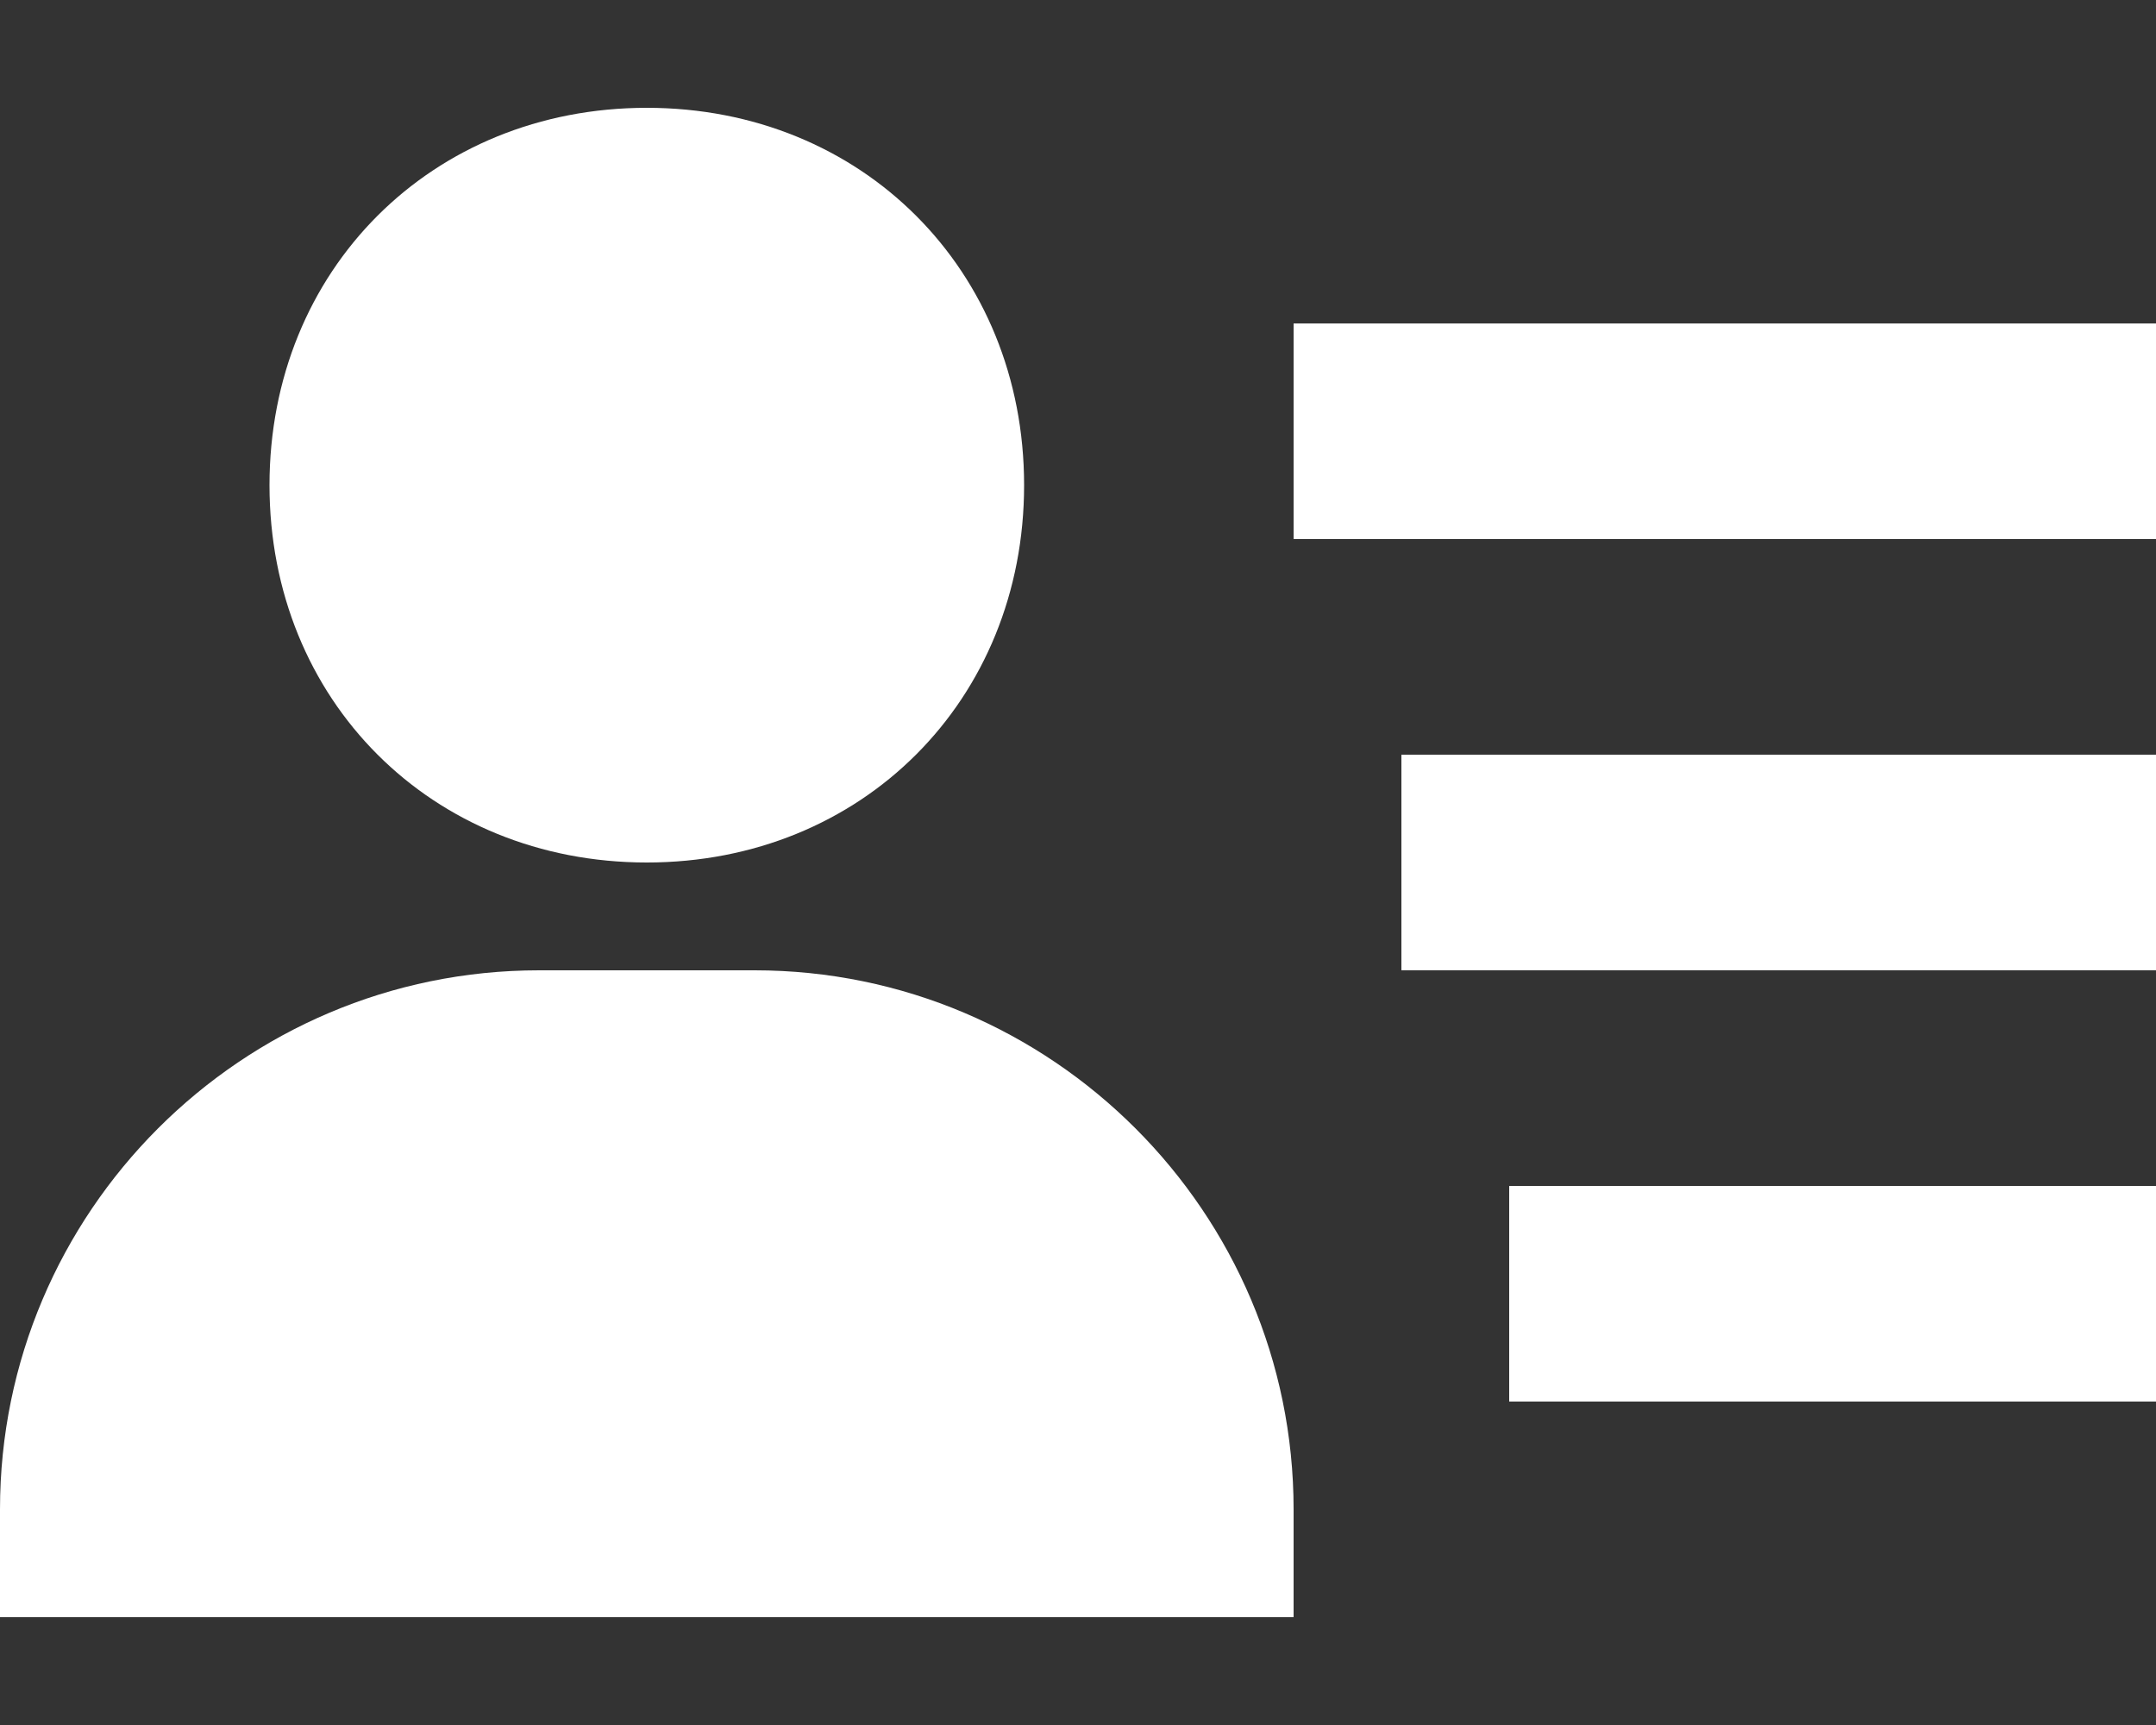 <svg width="10" height="8" viewBox="0 0 10 8" fill="none" xmlns="http://www.w3.org/2000/svg">
<rect x="0" y="0" width="10" height="8" fill="#333333" stroke="none"/>
<path d="M6.5 3.5H10V4.5H6.5V3.5ZM7 5.5H10V6.5H7V5.5ZM6 1.5H10V2.5H6V1.5ZM1 7.5H6V7C6 5.622 4.878 4.5 3.5 4.5H2.5C1.121 4.5 0 5.622 0 7V7.5H1ZM3 4C3.998 4 4.75 3.248 4.75 2.25C4.75 1.252 3.998 0.5 3 0.5C2.002 0.5 1.25 1.252 1.25 2.25C1.25 3.248 2.002 4 3 4Z" fill="white"/>
</svg>
